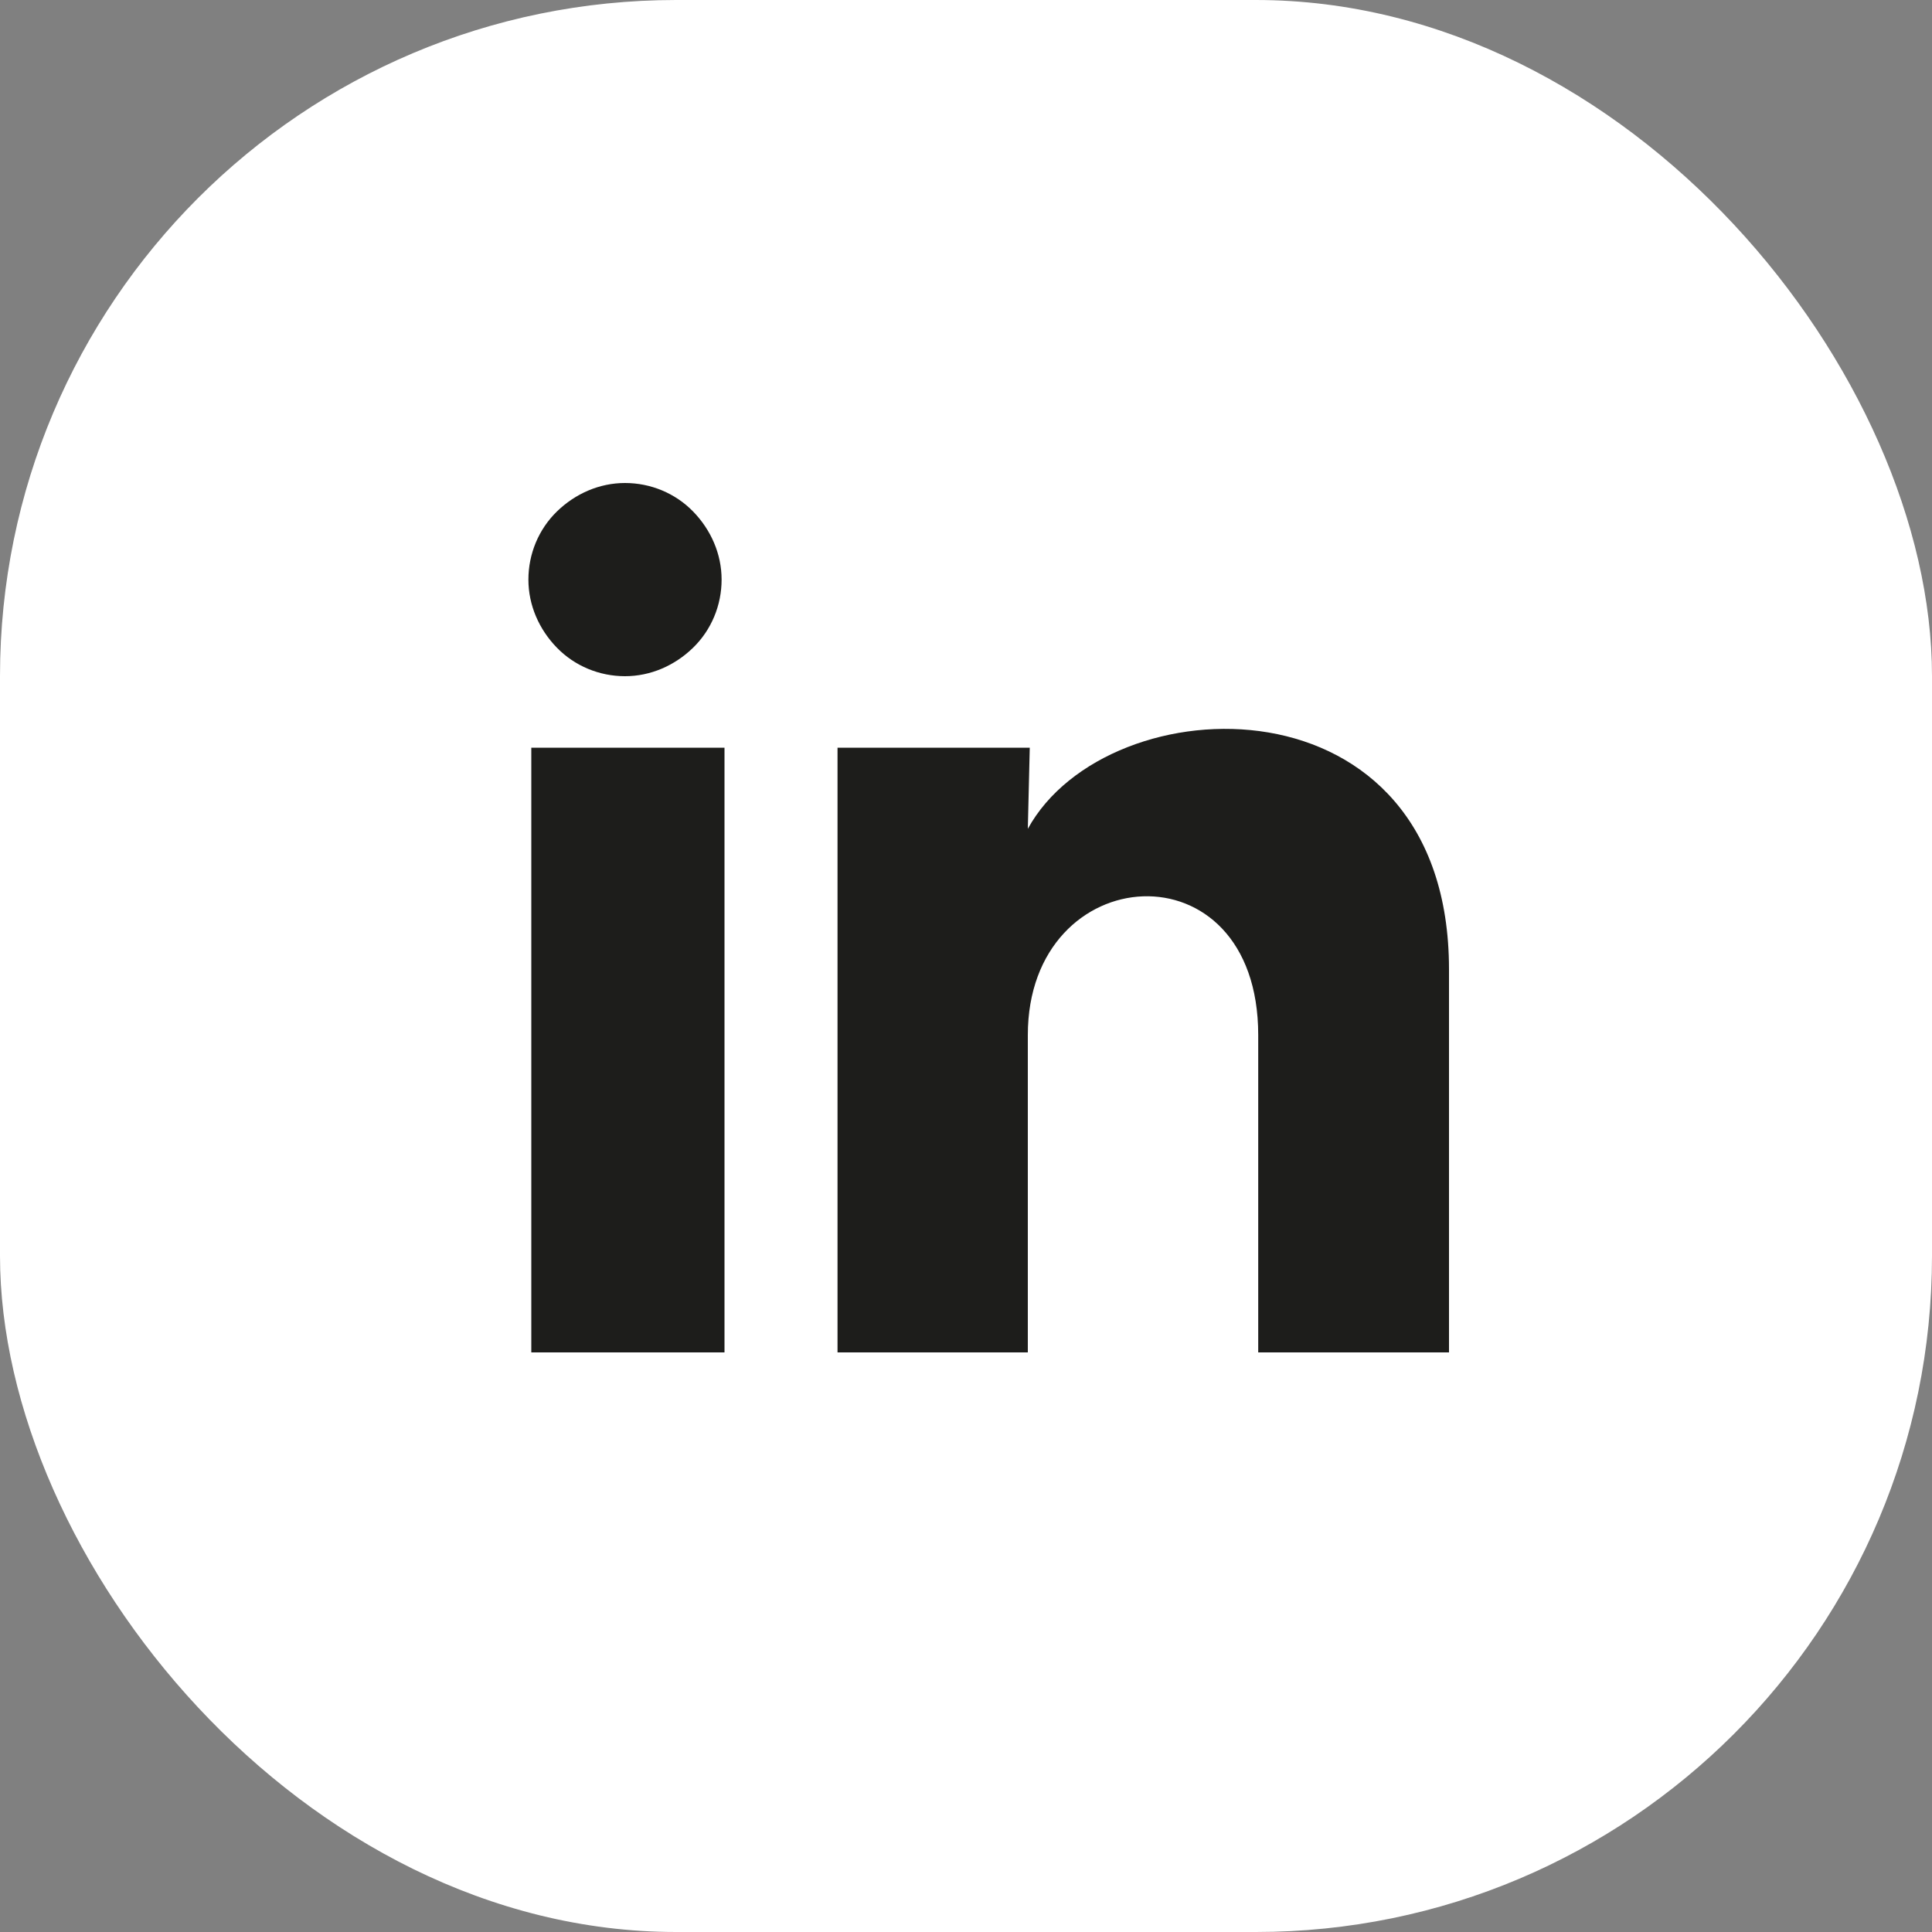 <?xml version="1.0" encoding="UTF-8"?><svg id="Warstwa_1" xmlns="http://www.w3.org/2000/svg" viewBox="0 0 40 40"><rect x="0" y="0" width="40" height="40" fill="#808080" stroke="none"/><defs><style>.cls-1{fill:#fff;}.cls-2{fill:#1d1d1b;}</style></defs><rect class="cls-1" y="0" width="40" height="40" rx="14" ry="14"/><path class="cls-2" d="M14.94,12c0,.53-.21,1.04-.59,1.41s-.88.59-1.41.59-1.04-.21-1.41-.59-.59-.88-.59-1.41.21-1.04.59-1.41.88-.59,1.41-.59,1.04.21,1.41.59.59.88.59,1.41ZM15,15.48h-4v12.52h4v-12.52ZM21.32,15.48h-3.98v12.52h3.94v-6.57c0-3.66,4.77-4,4.77,0v6.57h3.95v-7.93c0-6.17-7.06-5.94-8.72-2.91,0,0,.04-1.68.04-1.68Z"/></svg>